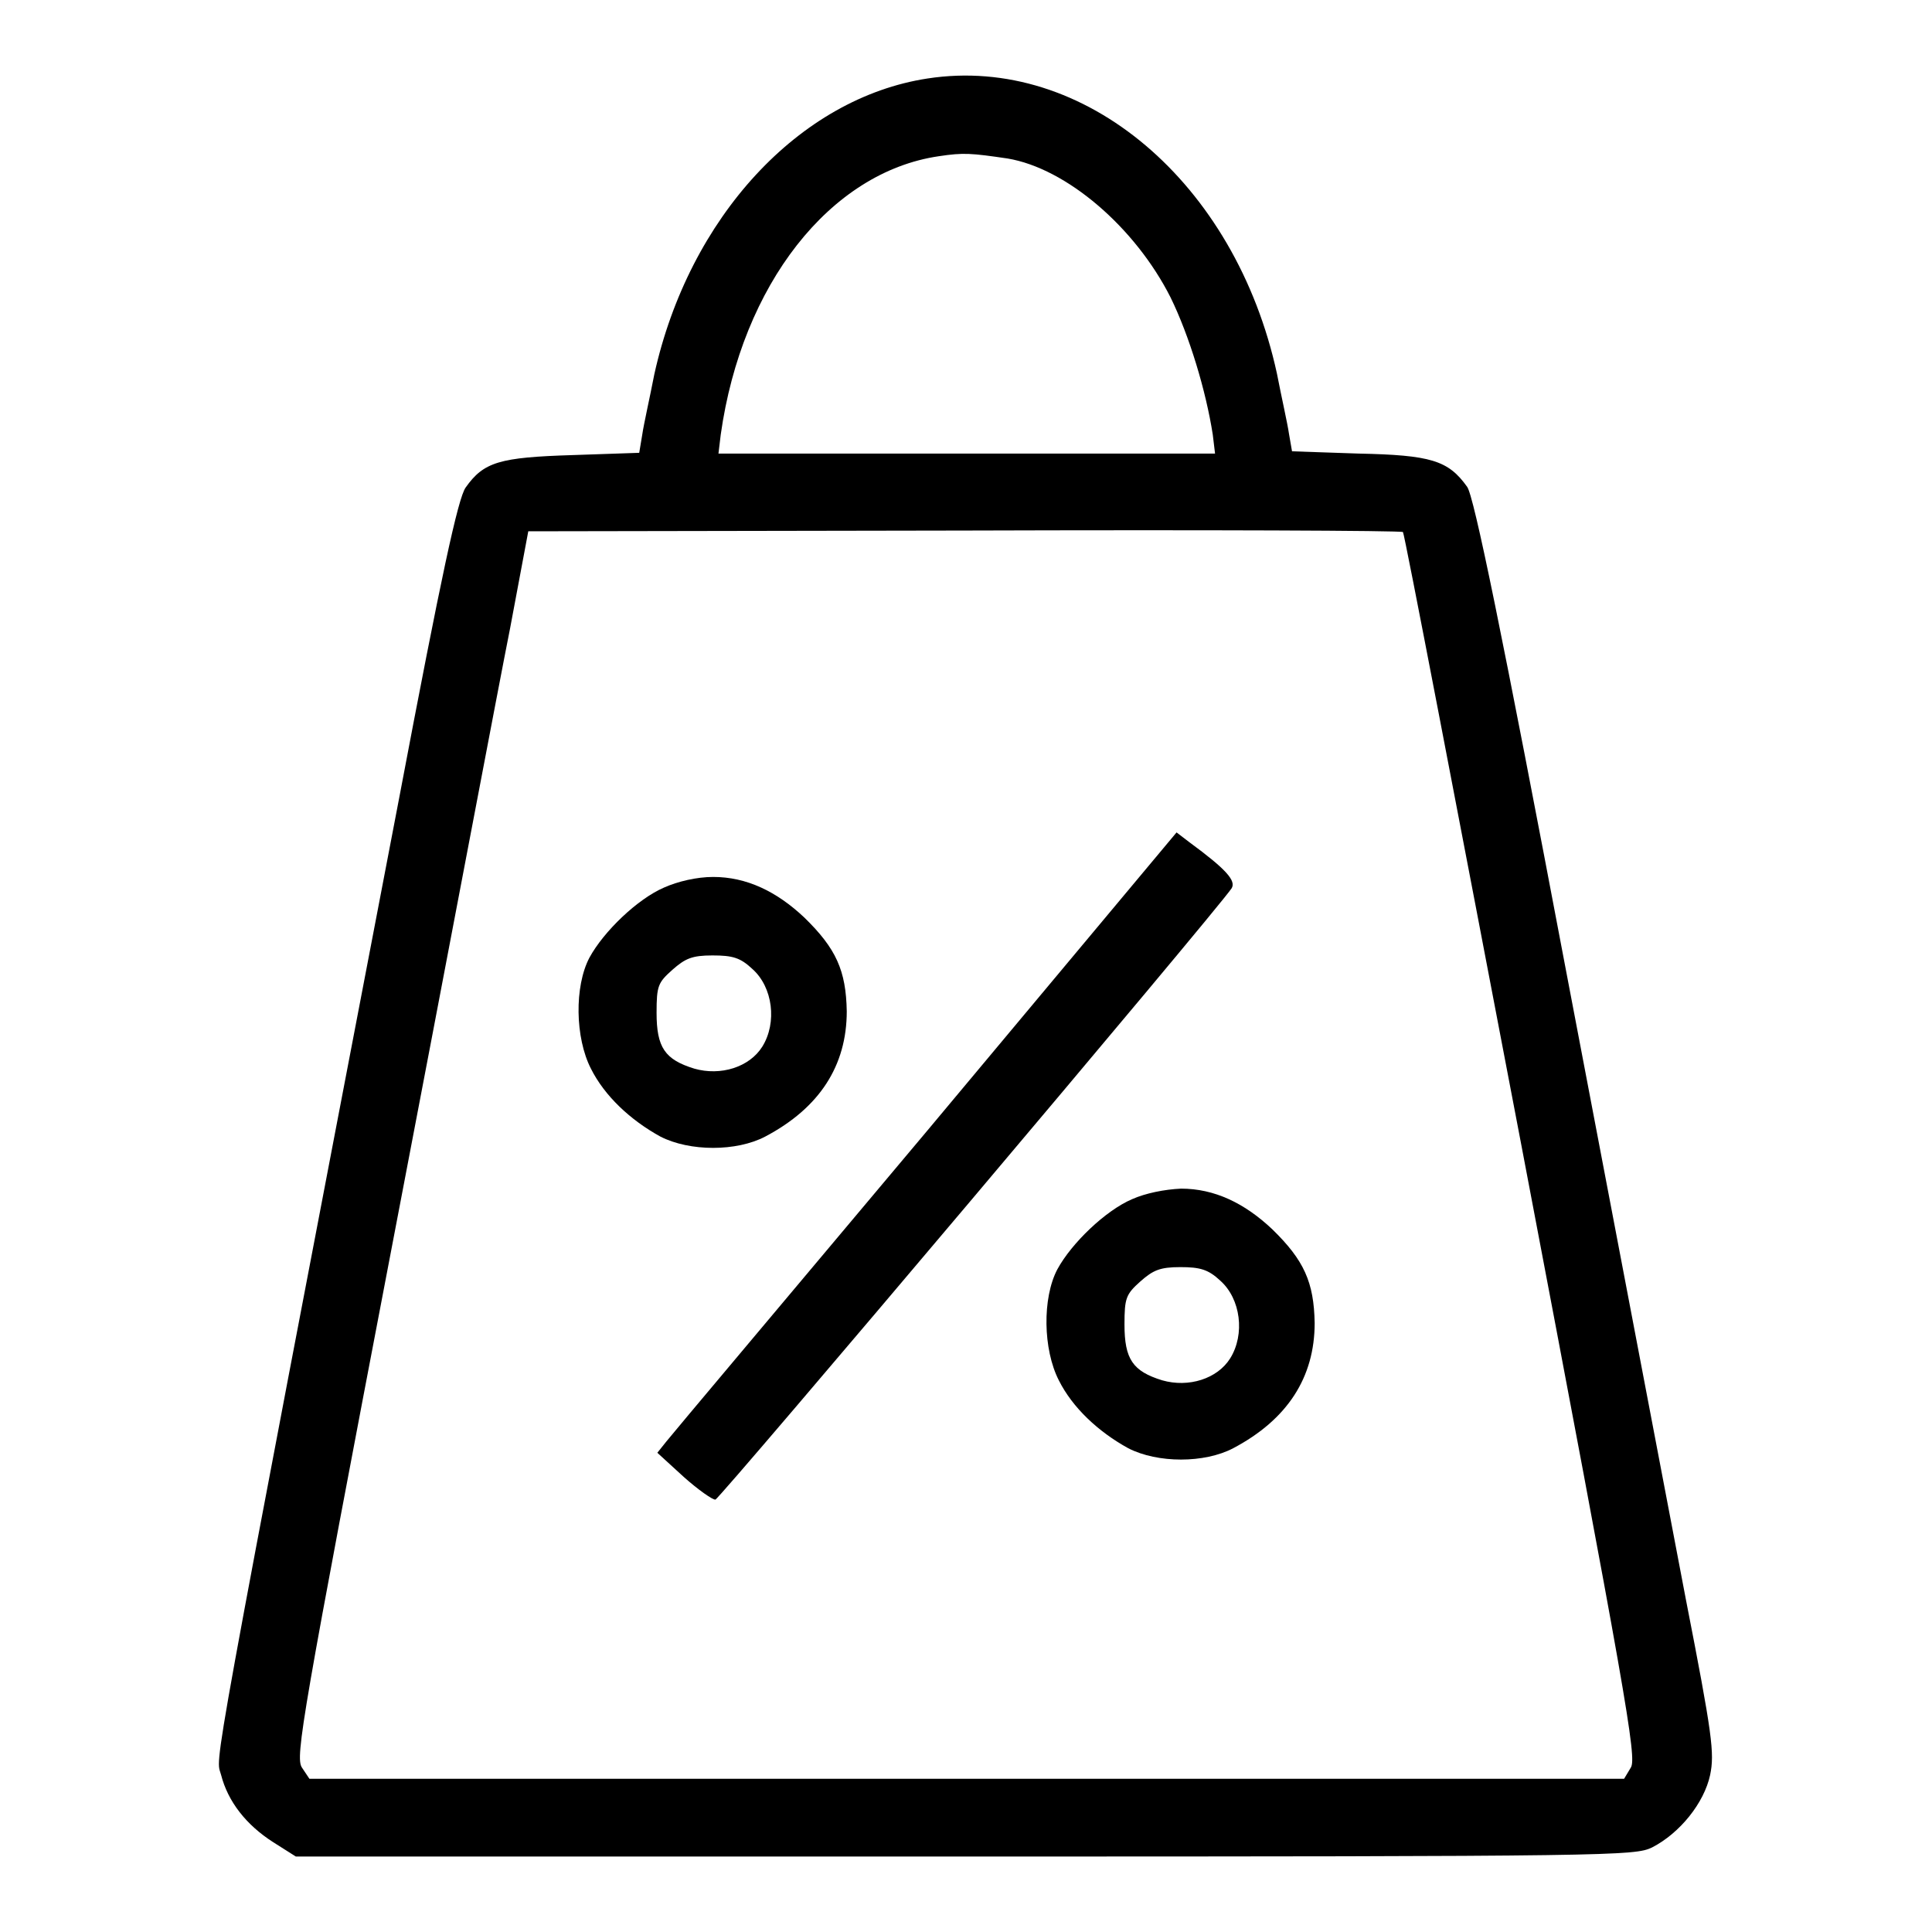 <?xml version="1.0" encoding="utf-8"?>
<!-- Svg Vector Icons : http://www.onlinewebfonts.com/icon -->
<!DOCTYPE svg PUBLIC "-//W3C//DTD SVG 1.1//EN" "http://www.w3.org/Graphics/SVG/1.1/DTD/svg11.dtd">
<svg version="1.1" xmlns="http://www.w3.org/2000/svg" xmlns:xlink="http://www.w3.org/1999/xlink" x="0px" y="0px" viewBox="0 0 256 256" enable-background="new 0 0 256 256" xml:space="preserve">
<g><g><g><path fill="#000000" d="M122.9,10.4c-17,2.6-31.6,18.4-36.2,39.2c-0.6,3.1-1.4,6.6-1.6,8L84.7,60l-8.8,0.3c-9.7,0.3-11.8,0.9-14.2,4.3c-1,1.4-3.2,11.5-8.8,41.1C27.1,240.4,28.6,232.4,29.3,235.2c0.9,3.5,3.3,6.6,6.9,8.9l3,1.9h88.6c86.3,0,88.8-0.1,91.1-1.2c3.7-1.9,6.9-5.9,7.7-9.6c0.6-2.9,0.3-5.3-3.2-23.2c-2.1-11-9.2-48.3-15.8-82.9c-8.6-45.4-12.3-63.4-13.2-64.6c-2.5-3.5-4.8-4.2-14.4-4.4l-8.8-0.3l-0.4-2.3c-0.2-1.4-1-4.9-1.6-8C163.7,24.2,143.7,7.2,122.9,10.4z M133.5,21c7.8,1.3,16.9,9.1,21.6,18.4c2.5,5.1,4.7,12.4,5.6,18.2l0.3,2.5H128H95.2l0.3-2.5c2.8-19.9,14.5-34.8,28.9-36.9C127.7,20.2,128.7,20.3,133.5,21z M201.6,151.8c13.9,73.1,15.3,81.1,14.5,82.4l-0.9,1.5h-87.1H41l-1-1.5c-0.9-1.4,0-6.6,12.1-69.9c7.2-37.6,14.1-74.1,15.5-81.1l2.4-12.8l57.9-0.1c31.8-0.1,57.9,0,58,0.2C186.1,70.7,193.1,107.3,201.6,151.8z"/><path fill="#000000" d="M122.8,149.9c-18.3,21.8-33.8,40.2-34.5,41.1l-1.2,1.5l3.5,3.2c1.9,1.7,3.9,3.1,4.2,3c0.5,0,66.4-78,68.4-81c0.6-1-0.7-2.5-5.6-6.1l-1.7-1.3L122.8,149.9z"/><path fill="#000000" d="M88,117.6c-3.5,1.5-8,5.8-9.9,9.3c-2,3.8-1.9,10.6,0.2,14.7c1.8,3.6,5.2,6.8,9.2,9c3.9,2,10.1,2,13.9,0c7.2-3.8,10.8-9.4,10.8-16.6c-0.1-5.4-1.4-8.3-5.6-12.4c-3.7-3.5-7.7-5.4-12.1-5.4C92.3,116.2,89.8,116.8,88,117.6z M99.7,128.4c2.7,2.4,3.3,7.1,1.3,10.3c-1.7,2.7-5.5,3.9-9,2.9c-3.9-1.2-5-2.8-5-7.4c0-3.6,0.2-4,2.1-5.7c1.7-1.5,2.6-1.9,5.3-1.9C97.1,126.6,98.1,126.9,99.7,128.4z"/><path fill="#000000" d="M150,158.9c-3.5,1.5-8,5.8-9.9,9.3c-2,3.8-1.9,10.6,0.2,14.7c1.8,3.6,5.2,6.8,9.2,9c3.9,2,10.1,2,13.9,0c7.2-3.8,10.8-9.4,10.8-16.6c-0.1-5.4-1.4-8.3-5.6-12.4c-3.7-3.5-7.7-5.4-12.1-5.4C154.3,157.6,151.8,158.1,150,158.9z M161.7,169.7c2.7,2.4,3.3,7.1,1.3,10.3c-1.7,2.7-5.5,3.9-9,2.9c-3.9-1.2-5-2.8-5-7.4c0-3.5,0.2-4,2.1-5.7c1.7-1.5,2.6-1.9,5.3-1.9C159,167.9,160.1,168.2,161.7,169.7z"/></g></g></g>
</svg>